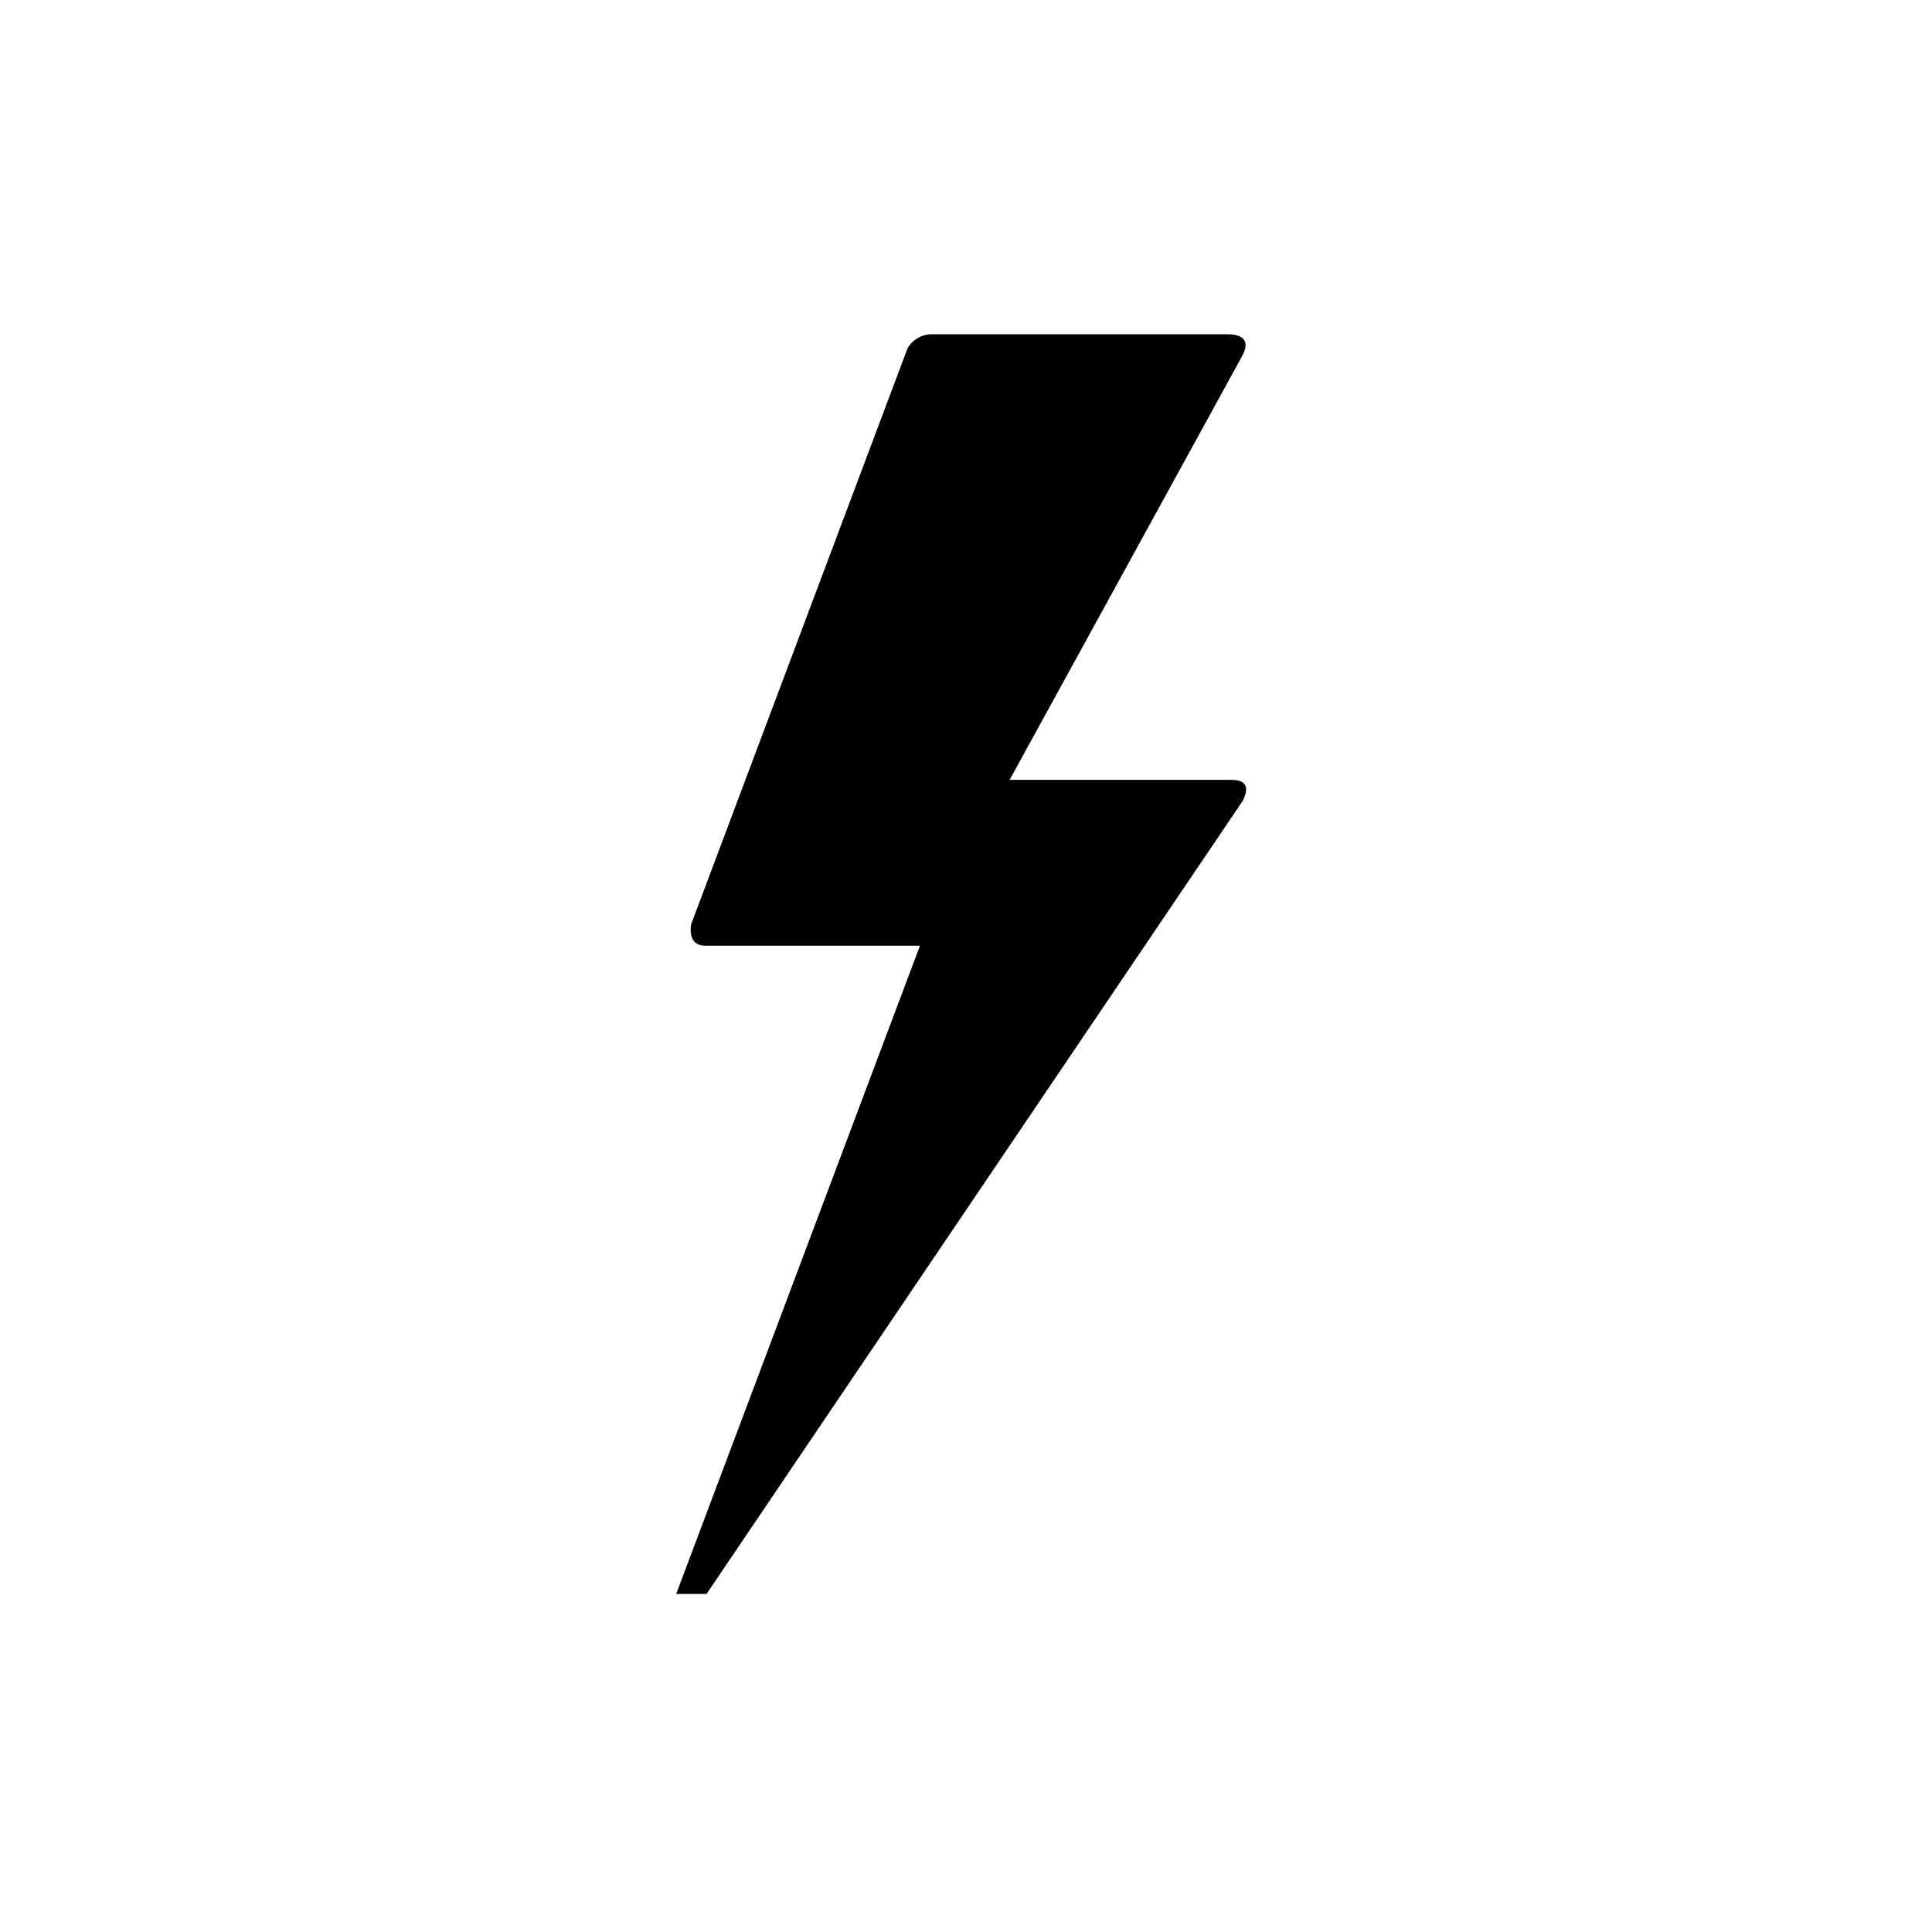 <svg xmlns="http://www.w3.org/2000/svg" viewBox="0 0 40 40"><defs><style>.a{fill:rgba(239,239,239,0);}</style></defs><g transform="translate(-35 -465)"><rect class="a" width="40" height="40" transform="translate(35 465)"/><path d="M7.96,35.91h.629l11.1-16.419q.218-.435-.242-.435H14.863l4.823-8.79c.145-.29.032-.435-.323-.435H13.218a.586.586,0,0,0-.468.29L8.266,22.055c-.032.29.065.435.306.435h4.435Z" transform="translate(41.04 462.09)"/></g></svg>